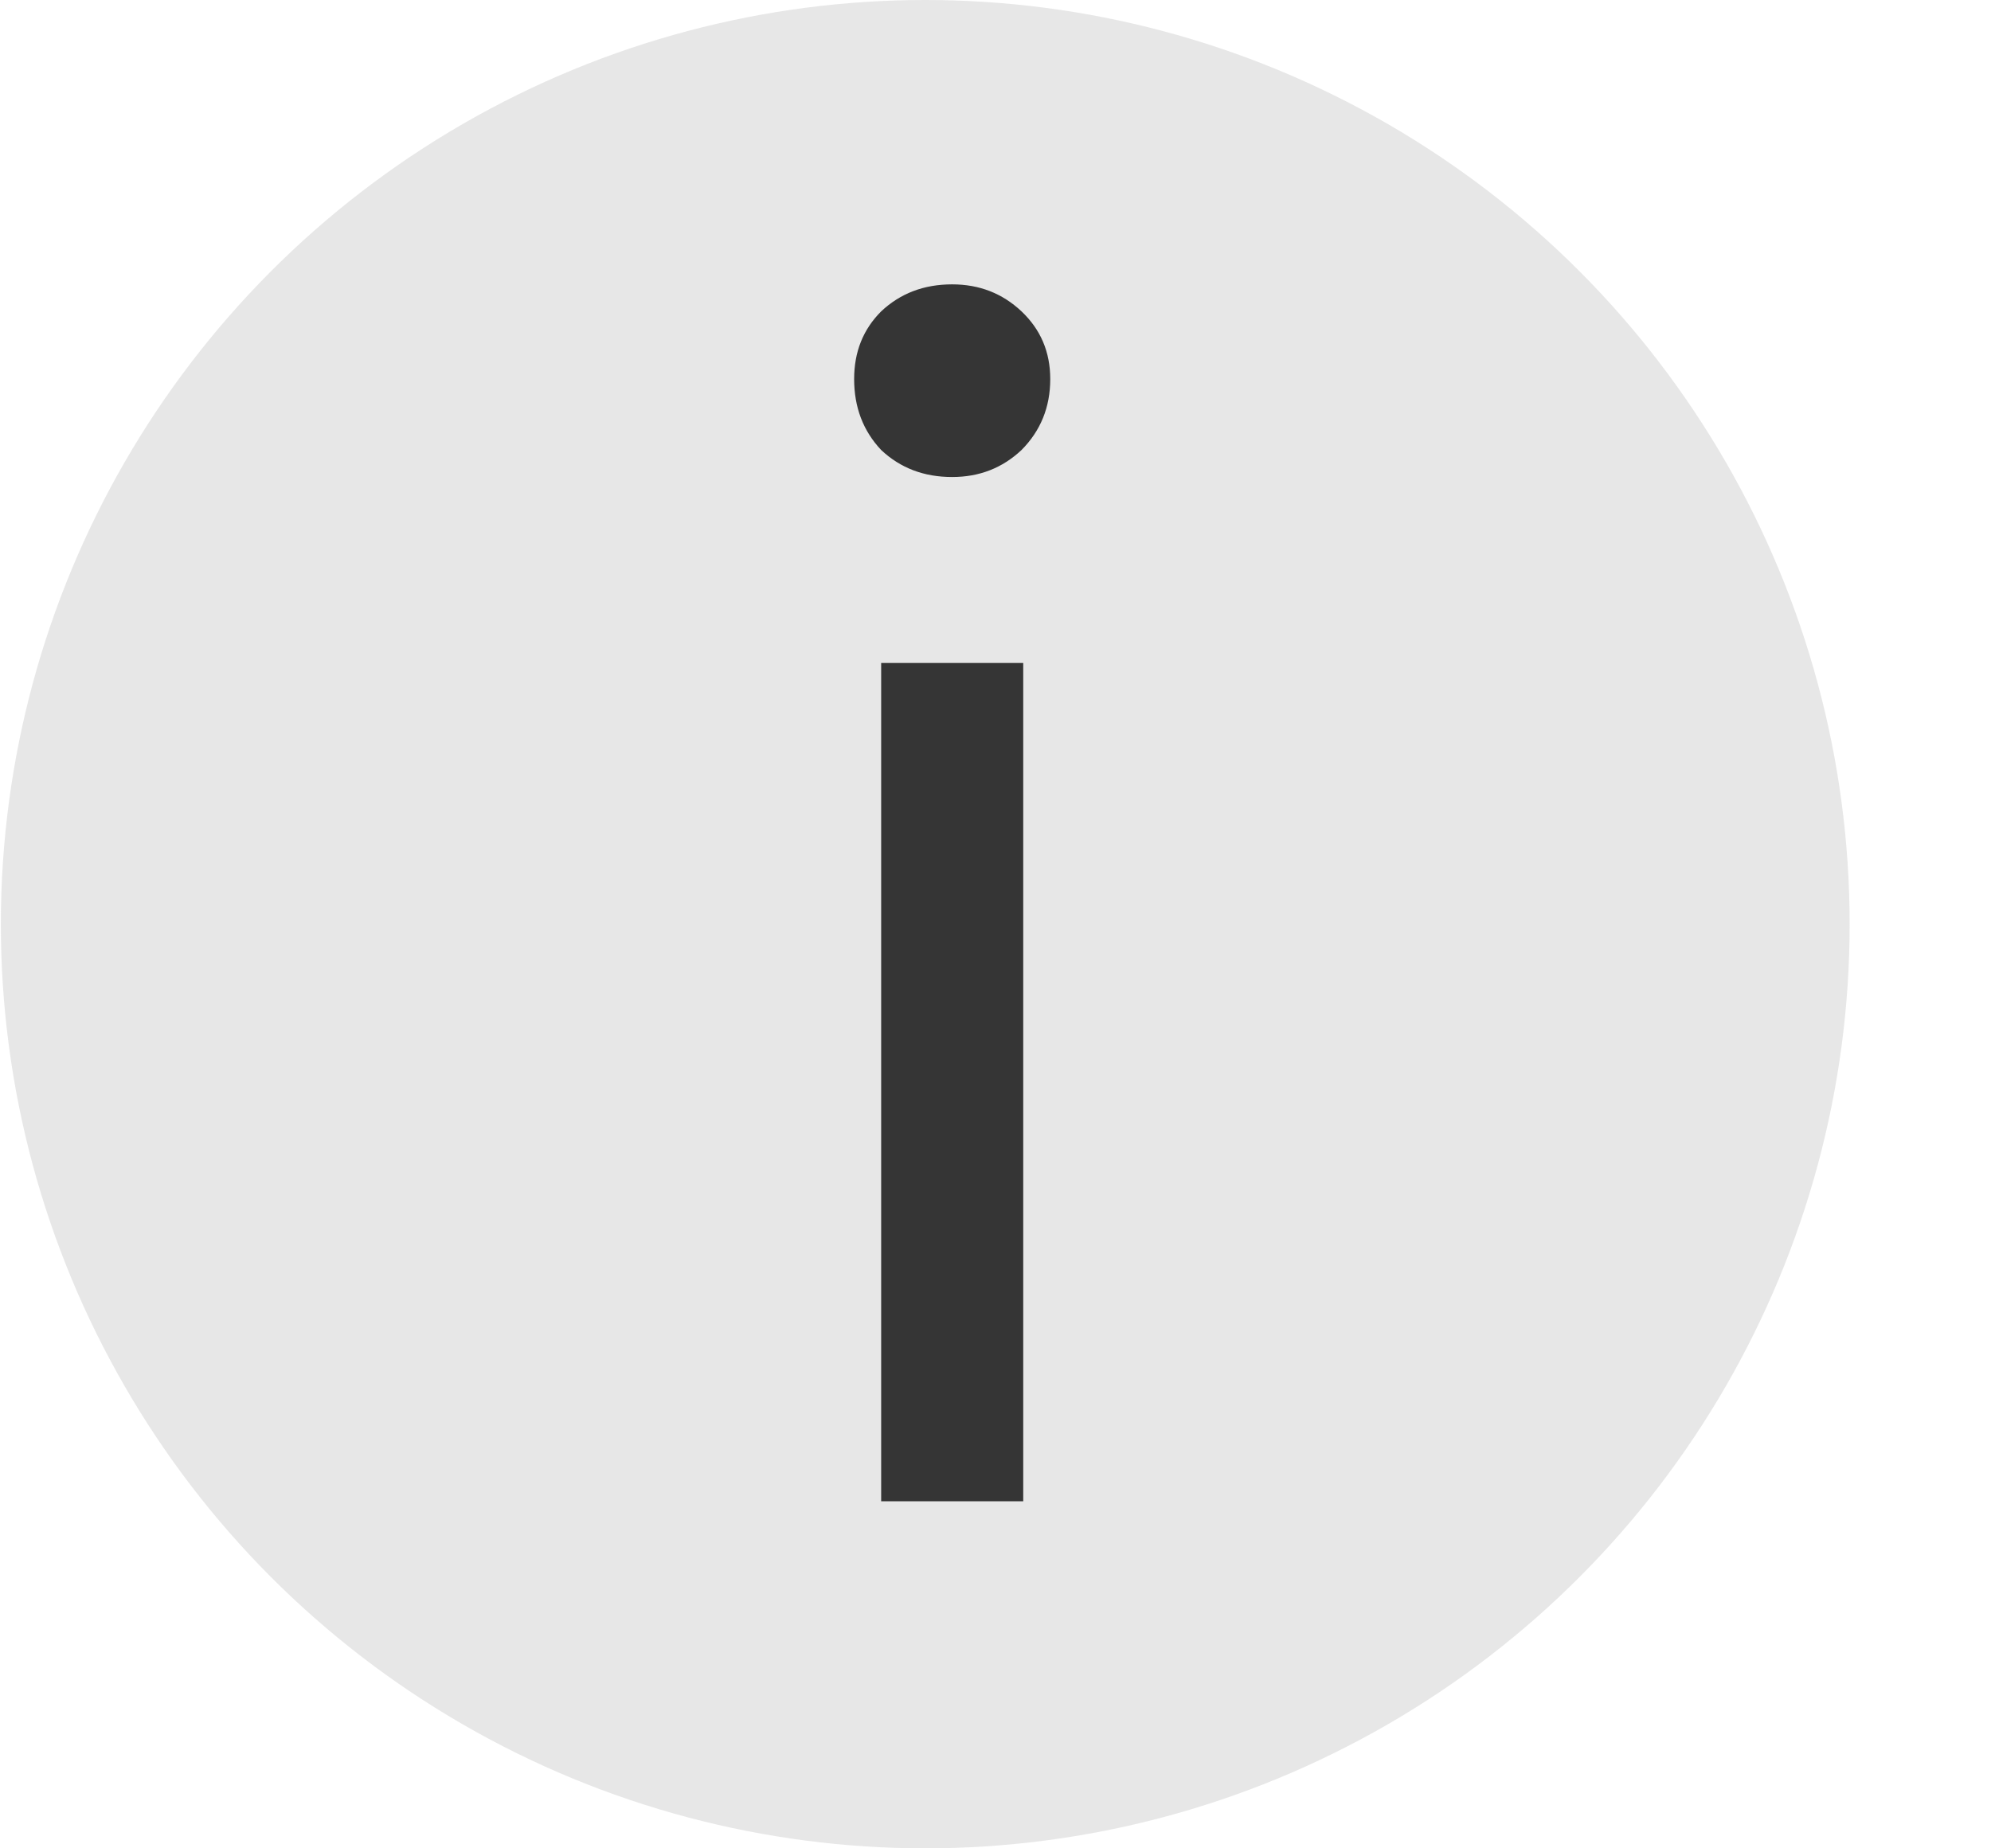 <svg xmlns:xlink="http://www.w3.org/1999/xlink" xmlns="http://www.w3.org/2000/svg" width="26.923" height="25" viewBox="0 0 14 13" fill="none">
<circle opacity="0.4" cx="6.506" cy="6.5" r="6.5" fill="#C4C4C4"/>
<path d="M6.695 3.355C6.497 3.355 6.331 3.292 6.196 3.165C6.069 3.03 6.006 2.864 6.006 2.666C6.006 2.475 6.069 2.317 6.196 2.19C6.331 2.063 6.497 2 6.695 2C6.886 2 7.048 2.063 7.183 2.19C7.317 2.317 7.385 2.475 7.385 2.666C7.385 2.864 7.317 3.03 7.183 3.165C7.048 3.292 6.886 3.355 6.695 3.355ZM6.196 10.559V4.663H7.195V10.559H6.196Z" fill="#353535"/>
</svg>